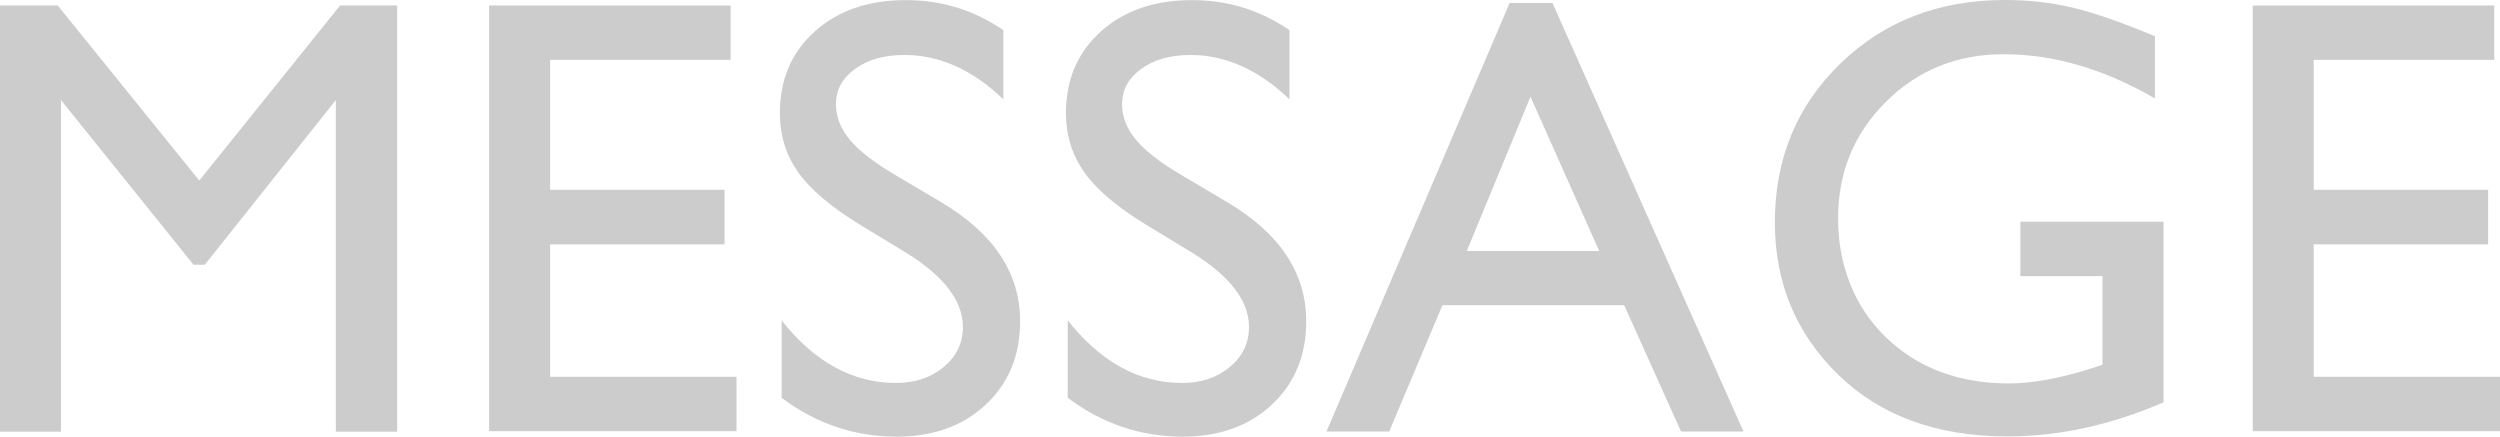 <?xml version="1.0" encoding="UTF-8"?>
<svg id="_レイヤー_2" data-name="レイヤー 2" xmlns="http://www.w3.org/2000/svg" viewBox="0 0 200.1 34.94">
  <defs>
    <style>
      .cls-1 {
        fill: #ccc;
      }
    </style>
  </defs>
  <g id="PC">
    <g>
      <path class="cls-1" d="m27.22.44h4.57v34.11h-4.91V8.01l-10.49,13.18h-.9L4.88,8.01v26.54H0V.44h4.62l11.33,14.01L27.22.44Z"/>
      <path class="cls-1" d="m39.14.44h19.34v4.35h-14.45v10.4h13.96v4.37h-13.96v10.6h14.92v4.35h-19.8V.44Z"/>
      <path class="cls-1" d="m72.58,20.26l-3.71-2.25c-2.33-1.42-3.98-2.82-4.97-4.2-.98-1.38-1.48-2.96-1.48-4.75,0-2.69.93-4.87,2.79-6.54s4.29-2.51,7.26-2.51,5.46.8,7.84,2.4v5.54c-2.46-2.36-5.1-3.55-7.93-3.55-1.6,0-2.91.37-3.93,1.11-1.03.74-1.54,1.68-1.54,2.83,0,1.02.38,1.98,1.13,2.87.75.89,1.97,1.83,3.64,2.81l3.73,2.21c4.16,2.49,6.24,5.65,6.24,9.49,0,2.73-.92,4.96-2.75,6.67s-4.21,2.56-7.14,2.56c-3.37,0-6.44-1.04-9.2-3.11v-6.2c2.64,3.34,5.69,5.01,9.16,5.01,1.53,0,2.8-.43,3.82-1.28s1.53-1.92,1.53-3.2c0-2.08-1.5-4.04-4.49-5.91Z"/>
      <path class="cls-1" d="m95.48,20.26l-3.71-2.25c-2.33-1.42-3.98-2.82-4.97-4.2-.98-1.38-1.48-2.96-1.48-4.75,0-2.69.93-4.87,2.79-6.54s4.29-2.51,7.26-2.51,5.46.8,7.84,2.4v5.54c-2.46-2.36-5.1-3.55-7.93-3.55-1.6,0-2.91.37-3.93,1.11-1.03.74-1.54,1.68-1.54,2.83,0,1.02.38,1.98,1.13,2.87.75.89,1.97,1.83,3.64,2.81l3.73,2.21c4.16,2.49,6.24,5.65,6.24,9.49,0,2.73-.92,4.96-2.75,6.67s-4.21,2.56-7.14,2.56c-3.37,0-6.44-1.04-9.2-3.11v-6.2c2.64,3.34,5.69,5.01,9.16,5.01,1.53,0,2.8-.43,3.82-1.28s1.53-1.92,1.53-3.2c0-2.08-1.5-4.04-4.49-5.91Z"/>
      <path class="cls-1" d="m120.83.24h3.43l15.29,34.3h-5l-4.55-10.11h-14.55l-4.26,10.11h-5.02L120.83.24Zm7.17,19.85l-5.5-12.35-5.1,12.35h10.61Z"/>
      <path class="cls-1" d="m161.72,17.75h11.45v14.45c-4.2,1.82-8.37,2.73-12.5,2.73-5.65,0-10.16-1.65-13.54-4.94s-5.07-7.36-5.07-12.19c0-5.09,1.75-9.33,5.25-12.72,3.5-3.39,7.89-5.08,13.16-5.08,1.92,0,3.74.21,5.47.62,1.72.42,3.91,1.18,6.54,2.28v4.98c-4.07-2.36-8.11-3.54-12.11-3.54-3.73,0-6.87,1.27-9.42,3.81-2.56,2.54-3.83,5.66-3.83,9.35s1.28,7.04,3.83,9.5c2.55,2.46,5.84,3.69,9.86,3.69,1.95,0,4.29-.45,7.01-1.34l.46-.15v-7.1h-6.57v-4.35Z"/>
      <path class="cls-1" d="m180.3.44h19.34v4.35h-14.45v10.4h13.96v4.37h-13.96v10.6h14.92v4.35h-19.8V.44Z"/>
    </g>
  </g>
</svg>